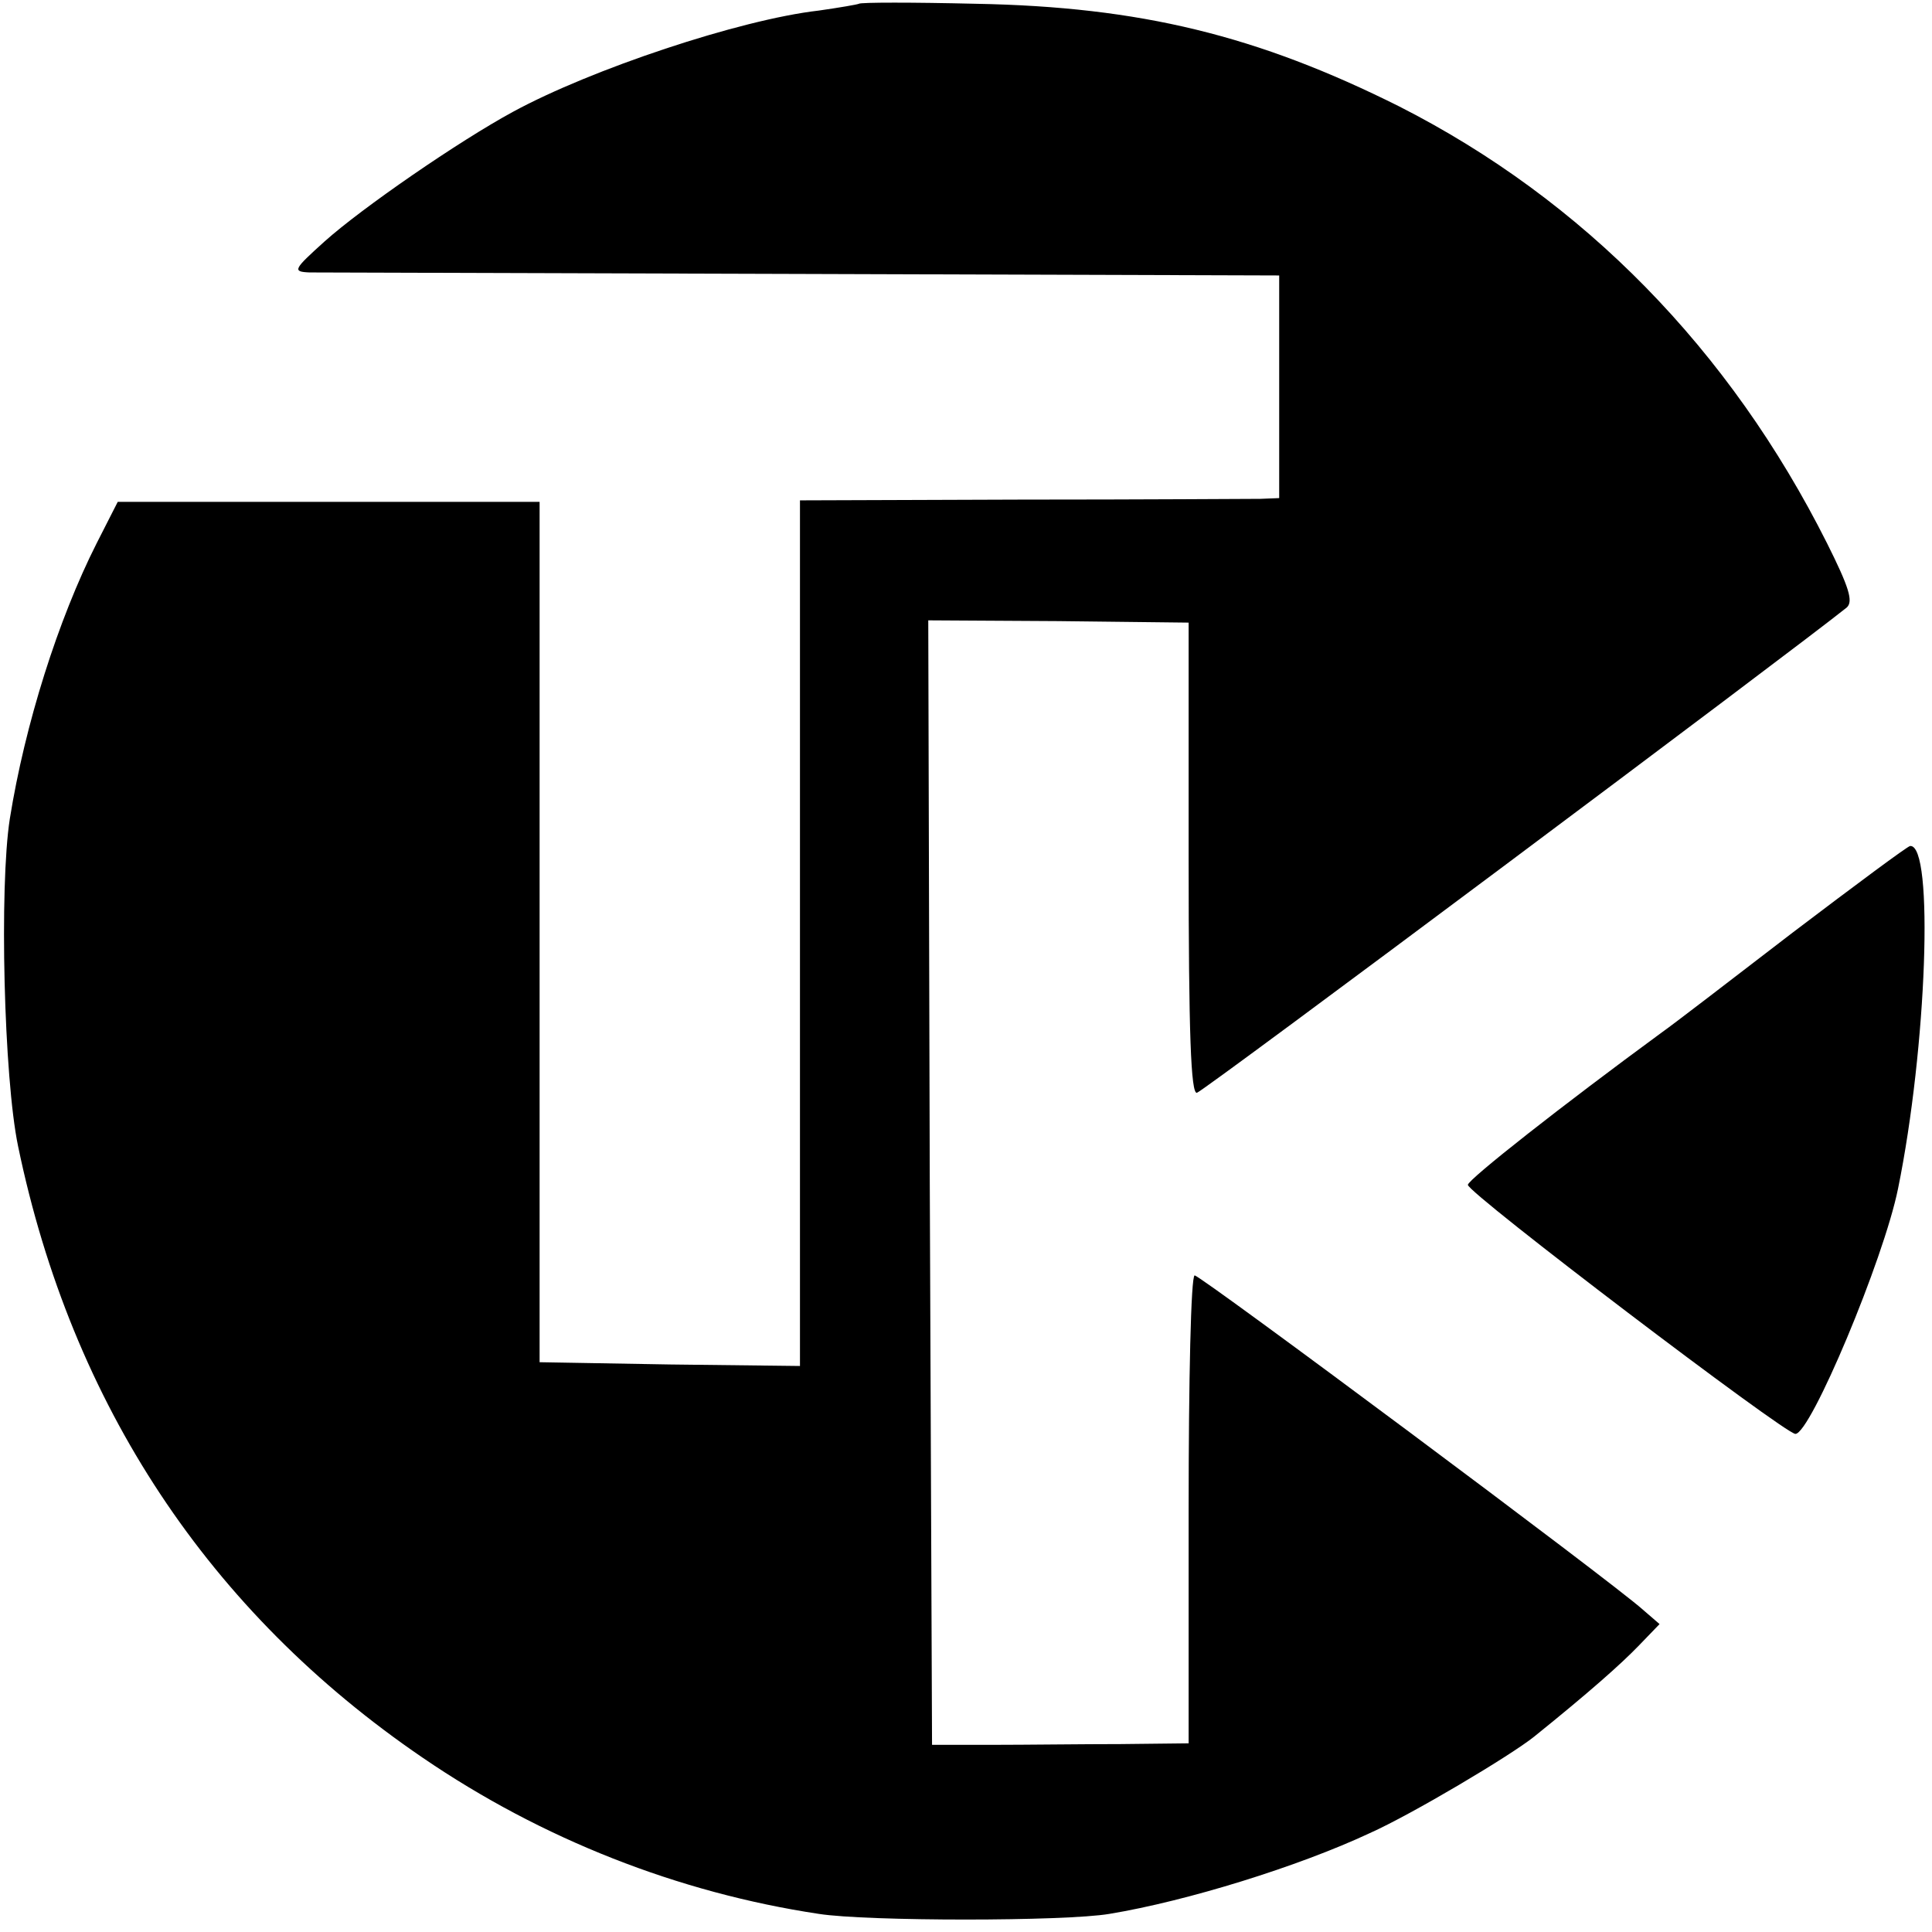 <?xml version="1.0" standalone="no"?>
<!DOCTYPE svg PUBLIC "-//W3C//DTD SVG 20010904//EN"
 "http://www.w3.org/TR/2001/REC-SVG-20010904/DTD/svg10.dtd">
<svg version="1.0" xmlns="http://www.w3.org/2000/svg"
 width="256pt" height="256pt" viewBox="0 0 256 256"
 preserveAspectRatio="xMidYMid meet">
<g transform="translate(0,256) scale(0.1,-0.1)"
fill="#000000" stroke="none">
<path d="M1138 2555 c-2 -1 -25 -5 -53 -9 -105 -12 -302 -78 -405 -134 -72
-39 -201 -128 -250 -172 -41 -37 -43 -40 -20 -41 14 0 308 -1 655 -2 l630 -2
0 -147 0 -148 -25 -1 c-14 0 -157 -1 -317 -1 l-293 -1 0 -574 0 -573 -172 2
-173 3 0 570 0 570 -280 0 -279 0 -28 -55 c-51 -101 -95 -240 -115 -365 -14
-90 -8 -343 11 -434 71 -342 253 -617 536 -810 158 -108 339 -179 525 -207 64
-10 326 -10 385 0 103 17 251 63 345 107 56 25 187 103 218 128 72 58 115 96
139 121 l27 28 -22 19 c-41 37 -586 443 -594 443 -5 0 -8 -140 -8 -310 l0
-310 -90 -1 c-49 0 -126 -1 -170 -1 l-80 0 -3 745 -2 745 172 -1 173 -2 0
-313 c0 -232 3 -312 11 -310 9 2 790 586 861 643 9 8 3 27 -26 85 -129 257
-323 455 -567 579 -188 94 -343 132 -561 136 -83 2 -153 2 -155 0z"/>
<path d="M2375 1324 c-82 -63 -160 -123 -173 -132 -131 -96 -257 -195 -257
-202 0 -11 420 -330 434 -330 20 0 117 231 136 325 38 186 48 457 16 454 -3 0
-73 -52 -156 -115z"/>
</g>
</svg>
